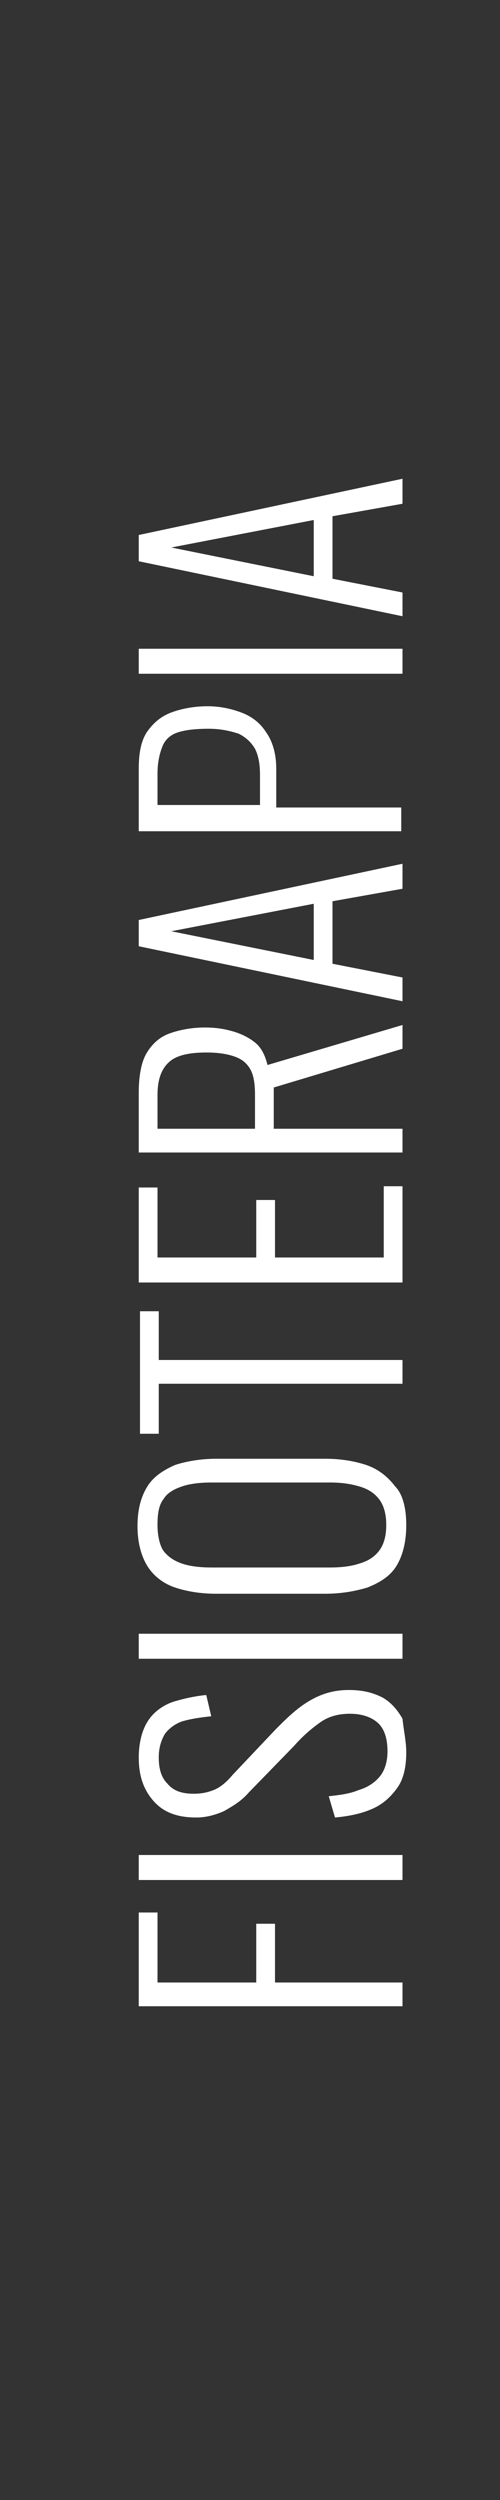 <?xml version="1.0" encoding="utf-8"?>
<!-- Generator: Adobe Illustrator 18.0.0, SVG Export Plug-In . SVG Version: 6.00 Build 0)  -->
<!DOCTYPE svg PUBLIC "-//W3C//DTD SVG 1.1//EN" "http://www.w3.org/Graphics/SVG/1.1/DTD/svg11.dtd">
<svg version="1.1" id="Capa_3" xmlns="http://www.w3.org/2000/svg" xmlns:xlink="http://www.w3.org/1999/xlink" x="0px" y="0px"
	 viewBox="0 0 40 200" enable-background="new 0 0 40 200" xml:space="preserve">
<rect x="0" y="0" width="40" height="200" fill="#333333" stroke="none"/>
<g>
	<path fill="#FFFFFF" d="M32.2,160.5H11.1V153h1.5v5.6h7.9v-4.7H22v4.7h10.2V160.5z"/>
	<path fill="#FFFFFF" d="M32.2,150.4H11.1v-2h21.1V150.4z"/>
	<path fill="#FFFFFF" d="M32.5,140.2c0,1.1-0.2,2.1-0.7,2.8s-1.1,1.3-2,1.7c-0.9,0.4-1.9,0.6-3,0.7l-0.5-1.7
		c0.9-0.1,1.7-0.2,2.4-0.5c0.7-0.2,1.3-0.6,1.7-1.1c0.4-0.5,0.6-1.2,0.6-2c0-0.9-0.2-1.7-0.7-2.2s-1.3-0.8-2.3-0.8
		c-0.9,0-1.7,0.2-2.4,0.7c-0.7,0.5-1.4,1.1-2.1,1.9l-3.6,3.7c-0.6,0.7-1.3,1.1-2,1.5c-0.7,0.3-1.4,0.5-2.2,0.5
		c-1.5,0-2.6-0.4-3.4-1.3c-0.8-0.9-1.2-2-1.2-3.5c0-0.7,0.1-1.4,0.3-2c0.2-0.6,0.5-1.1,0.9-1.5c0.4-0.4,1-0.8,1.7-1
		c0.7-0.2,1.5-0.4,2.5-0.5l0.4,1.7c-0.9,0.1-1.6,0.2-2.3,0.4c-0.6,0.2-1.1,0.6-1.4,1c-0.3,0.5-0.5,1.1-0.5,1.9
		c0,0.9,0.2,1.6,0.7,2.1c0.5,0.6,1.2,0.8,2.1,0.8c0.6,0,1.1-0.1,1.6-0.3c0.5-0.2,1-0.6,1.5-1.2l3.5-3.7c0.8-0.8,1.6-1.6,2.6-2.2
		c1-0.6,2-0.9,3.2-0.9c1.1,0,1.9,0.2,2.7,0.6c0.7,0.4,1.2,1,1.6,1.7C32.3,138.5,32.5,139.3,32.5,140.2z"/>
	<path fill="#FFFFFF" d="M32.2,132.7H11.1v-2h21.1V132.7z"/>
	<path fill="#FFFFFF" d="M32.5,122c0,1.4-0.3,2.5-0.8,3.3c-0.5,0.8-1.3,1.3-2.3,1.7c-1,0.3-2.1,0.5-3.4,0.5h-8.7
		c-1.3,0-2.4-0.2-3.3-0.5c-0.9-0.3-1.7-0.9-2.2-1.7s-0.8-1.9-0.8-3.2c0-1.4,0.3-2.4,0.8-3.2c0.5-0.8,1.3-1.3,2.2-1.7
		c0.9-0.3,2.1-0.5,3.3-0.5H26c1.3,0,2.4,0.2,3.3,0.5s1.7,0.9,2.3,1.7C32.2,119.5,32.5,120.6,32.5,122z M30.9,122
		c0-0.9-0.2-1.6-0.6-2.1s-0.9-0.8-1.6-1c-0.7-0.2-1.4-0.3-2.3-0.3h-9.5c-0.9,0-1.7,0.1-2.3,0.3s-1.2,0.5-1.5,1
		c-0.4,0.5-0.5,1.2-0.5,2.1c0,0.9,0.2,1.7,0.5,2.1c0.4,0.5,0.9,0.8,1.5,1s1.4,0.3,2.3,0.3h9.5c0.9,0,1.7-0.1,2.3-0.3
		c0.7-0.2,1.2-0.5,1.6-1S30.9,122.9,30.9,122z"/>
	<path fill="#FFFFFF" d="M32.2,110.7H12.7v4h-1.5v-9.8h1.5v3.9h19.5V110.7z"/>
	<path fill="#FFFFFF" d="M32.2,102.6H11.1V95h1.5v5.6h7.9V96H22v4.6h8.7v-5.7h1.5V102.6z"/>
	<path fill="#FFFFFF" d="M32.2,92.2H11.1v-4.8c0-1.3,0.2-2.4,0.6-3.1s1-1.3,1.8-1.6c0.8-0.3,1.8-0.5,2.9-0.5c0.8,0,1.5,0.1,2.2,0.3
		c0.7,0.2,1.3,0.5,1.8,0.9s0.8,1,1,1.8l10.8-3.2v1.9l-10.3,3.1v3.3h10.3V92.2z M20.4,90.3v-2.7c0-0.9-0.1-1.6-0.4-2.1
		c-0.3-0.5-0.7-0.8-1.3-1c-0.6-0.2-1.3-0.3-2.2-0.3c-1.3,0-2.3,0.2-2.9,0.7c-0.6,0.5-1,1.3-1,2.7v2.7H20.4z"/>
	<path fill="#FFFFFF" d="M32.2,80.1l-21.1-4.4v-2.1l21.1-4.5v2l-5.6,1v5l5.6,1.1V80.1z M25.1,76.8v-4.5l-11.4,2.2L25.1,76.8z"/>
	<path fill="#FFFFFF" d="M32.2,66.5H11.1v-5c0-1.3,0.2-2.3,0.7-3c0.5-0.7,1.1-1.2,1.9-1.5s1.8-0.5,2.9-0.5c1,0,1.9,0.2,2.7,0.5
		c0.8,0.3,1.5,0.8,2,1.6c0.5,0.7,0.8,1.7,0.8,2.9v3.1h10V66.5z M20.8,64.5V62c0-0.8-0.1-1.5-0.4-2.1c-0.3-0.5-0.7-0.9-1.3-1.2
		c-0.6-0.2-1.4-0.4-2.4-0.4c-1.1,0-1.9,0.1-2.5,0.3s-1,0.6-1.2,1.1c-0.2,0.5-0.4,1.2-0.4,2.2v2.5H20.8z"/>
	<path fill="#FFFFFF" d="M32.2,53.9H11.1v-2h21.1V53.9z"/>
	<path fill="#FFFFFF" d="M32.2,49.3l-21.1-4.4v-2.1l21.1-4.5v2l-5.6,1v5l5.6,1.1V49.3z M25.1,46.1v-4.5l-11.4,2.2L25.1,46.1z"/>
</g>
</svg>
